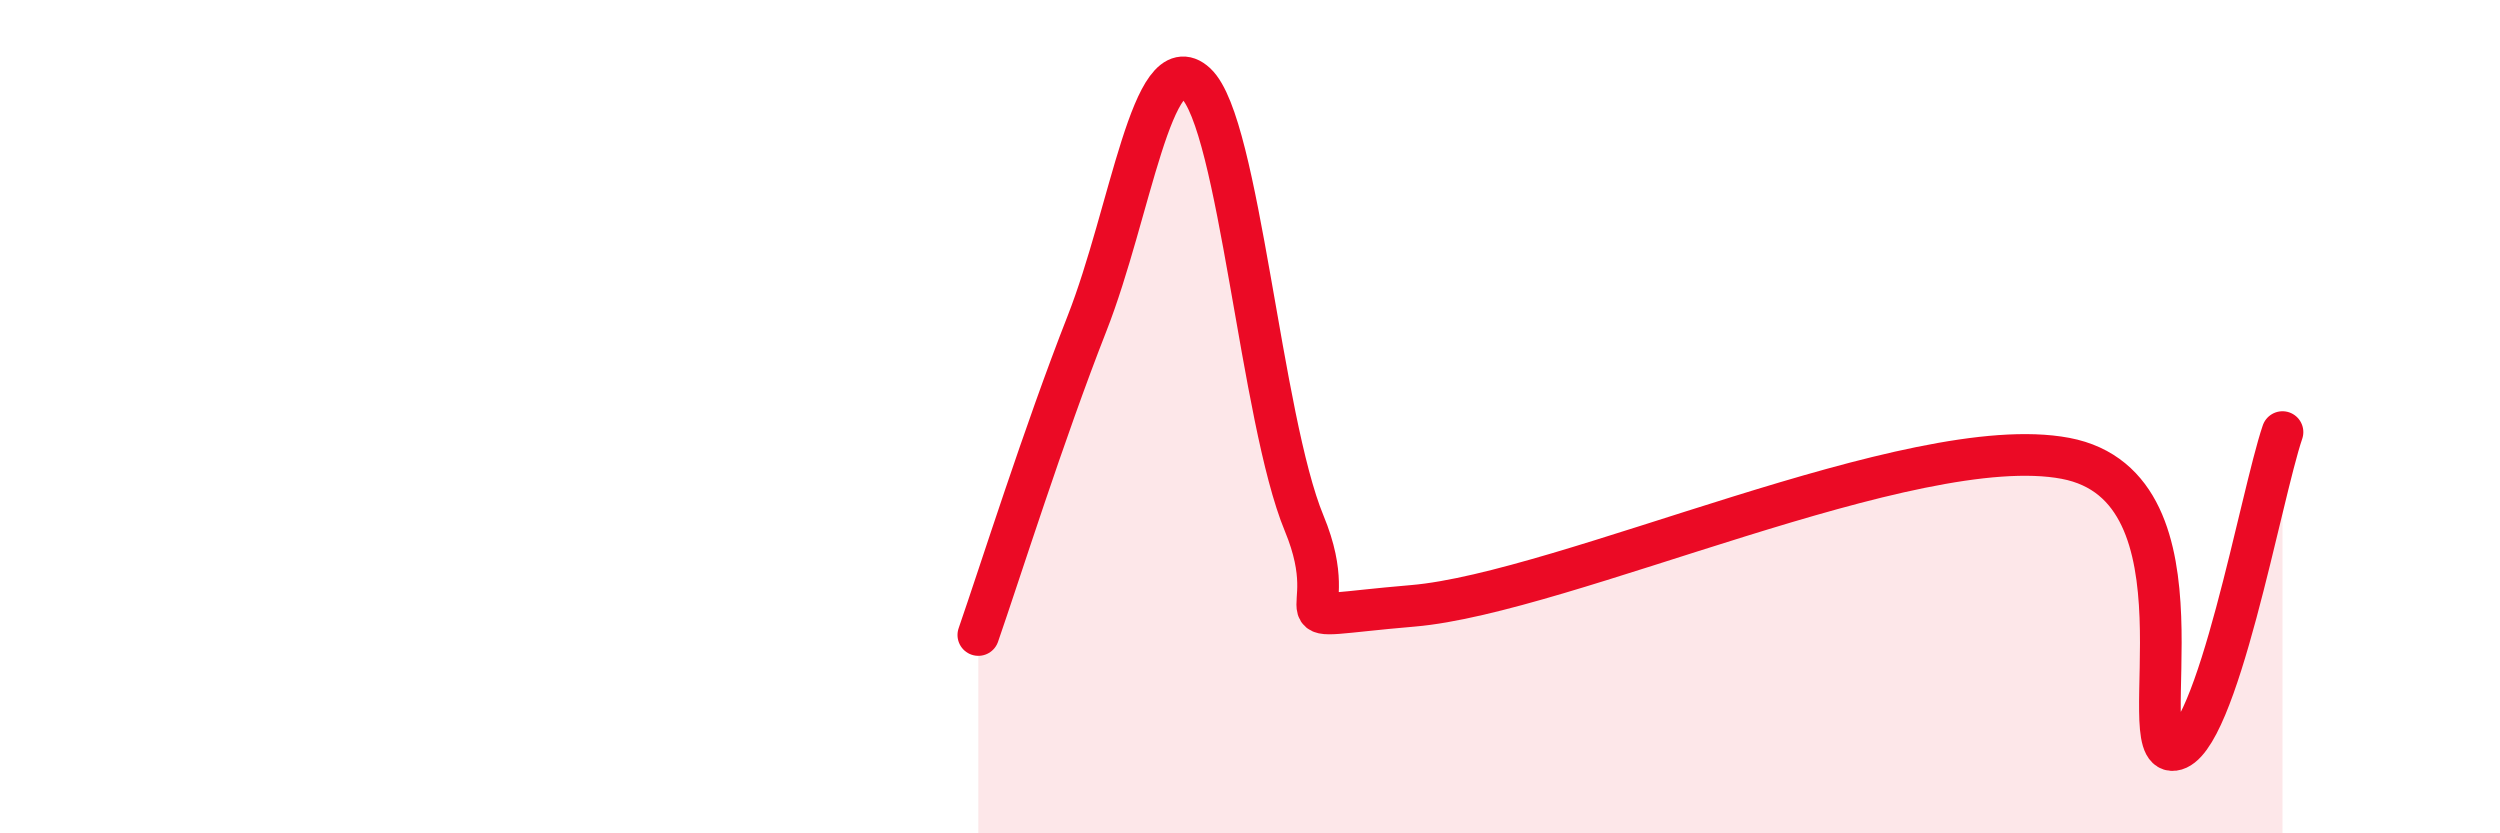 
    <svg width="60" height="20" viewBox="0 0 60 20" xmlns="http://www.w3.org/2000/svg">
      <path
        d="M 23.48,15.24 C 24,13.74 25.05,10.41 26.09,7.76 C 27.13,5.11 27.66,1.04 28.7,2 C 29.74,2.96 30.26,10.05 31.3,12.56 C 32.34,15.07 30.26,14.85 33.91,14.54 C 37.56,14.23 45.92,10.31 49.57,11 C 53.22,11.69 51.13,18.13 52.17,18 C 53.21,17.87 54.26,11.9 54.78,10.37L54.78 20L23.48 20Z"
        fill="#EB0A25"
        opacity="0.1"
        stroke-linecap="round"
        stroke-linejoin="round"
      />
      <path
        d="M 23.48,15.24 C 24,13.74 25.05,10.41 26.09,7.76 C 27.13,5.11 27.66,1.04 28.7,2 C 29.74,2.96 30.26,10.05 31.3,12.56 C 32.34,15.07 30.26,14.85 33.91,14.54 C 37.56,14.23 45.92,10.31 49.57,11 C 53.22,11.69 51.13,18.13 52.17,18 C 53.21,17.87 54.26,11.9 54.78,10.37"
        stroke="#EB0A25"
        stroke-width="1"
        fill="none"
        stroke-linecap="round"
        stroke-linejoin="round"
      />
    </svg>
  